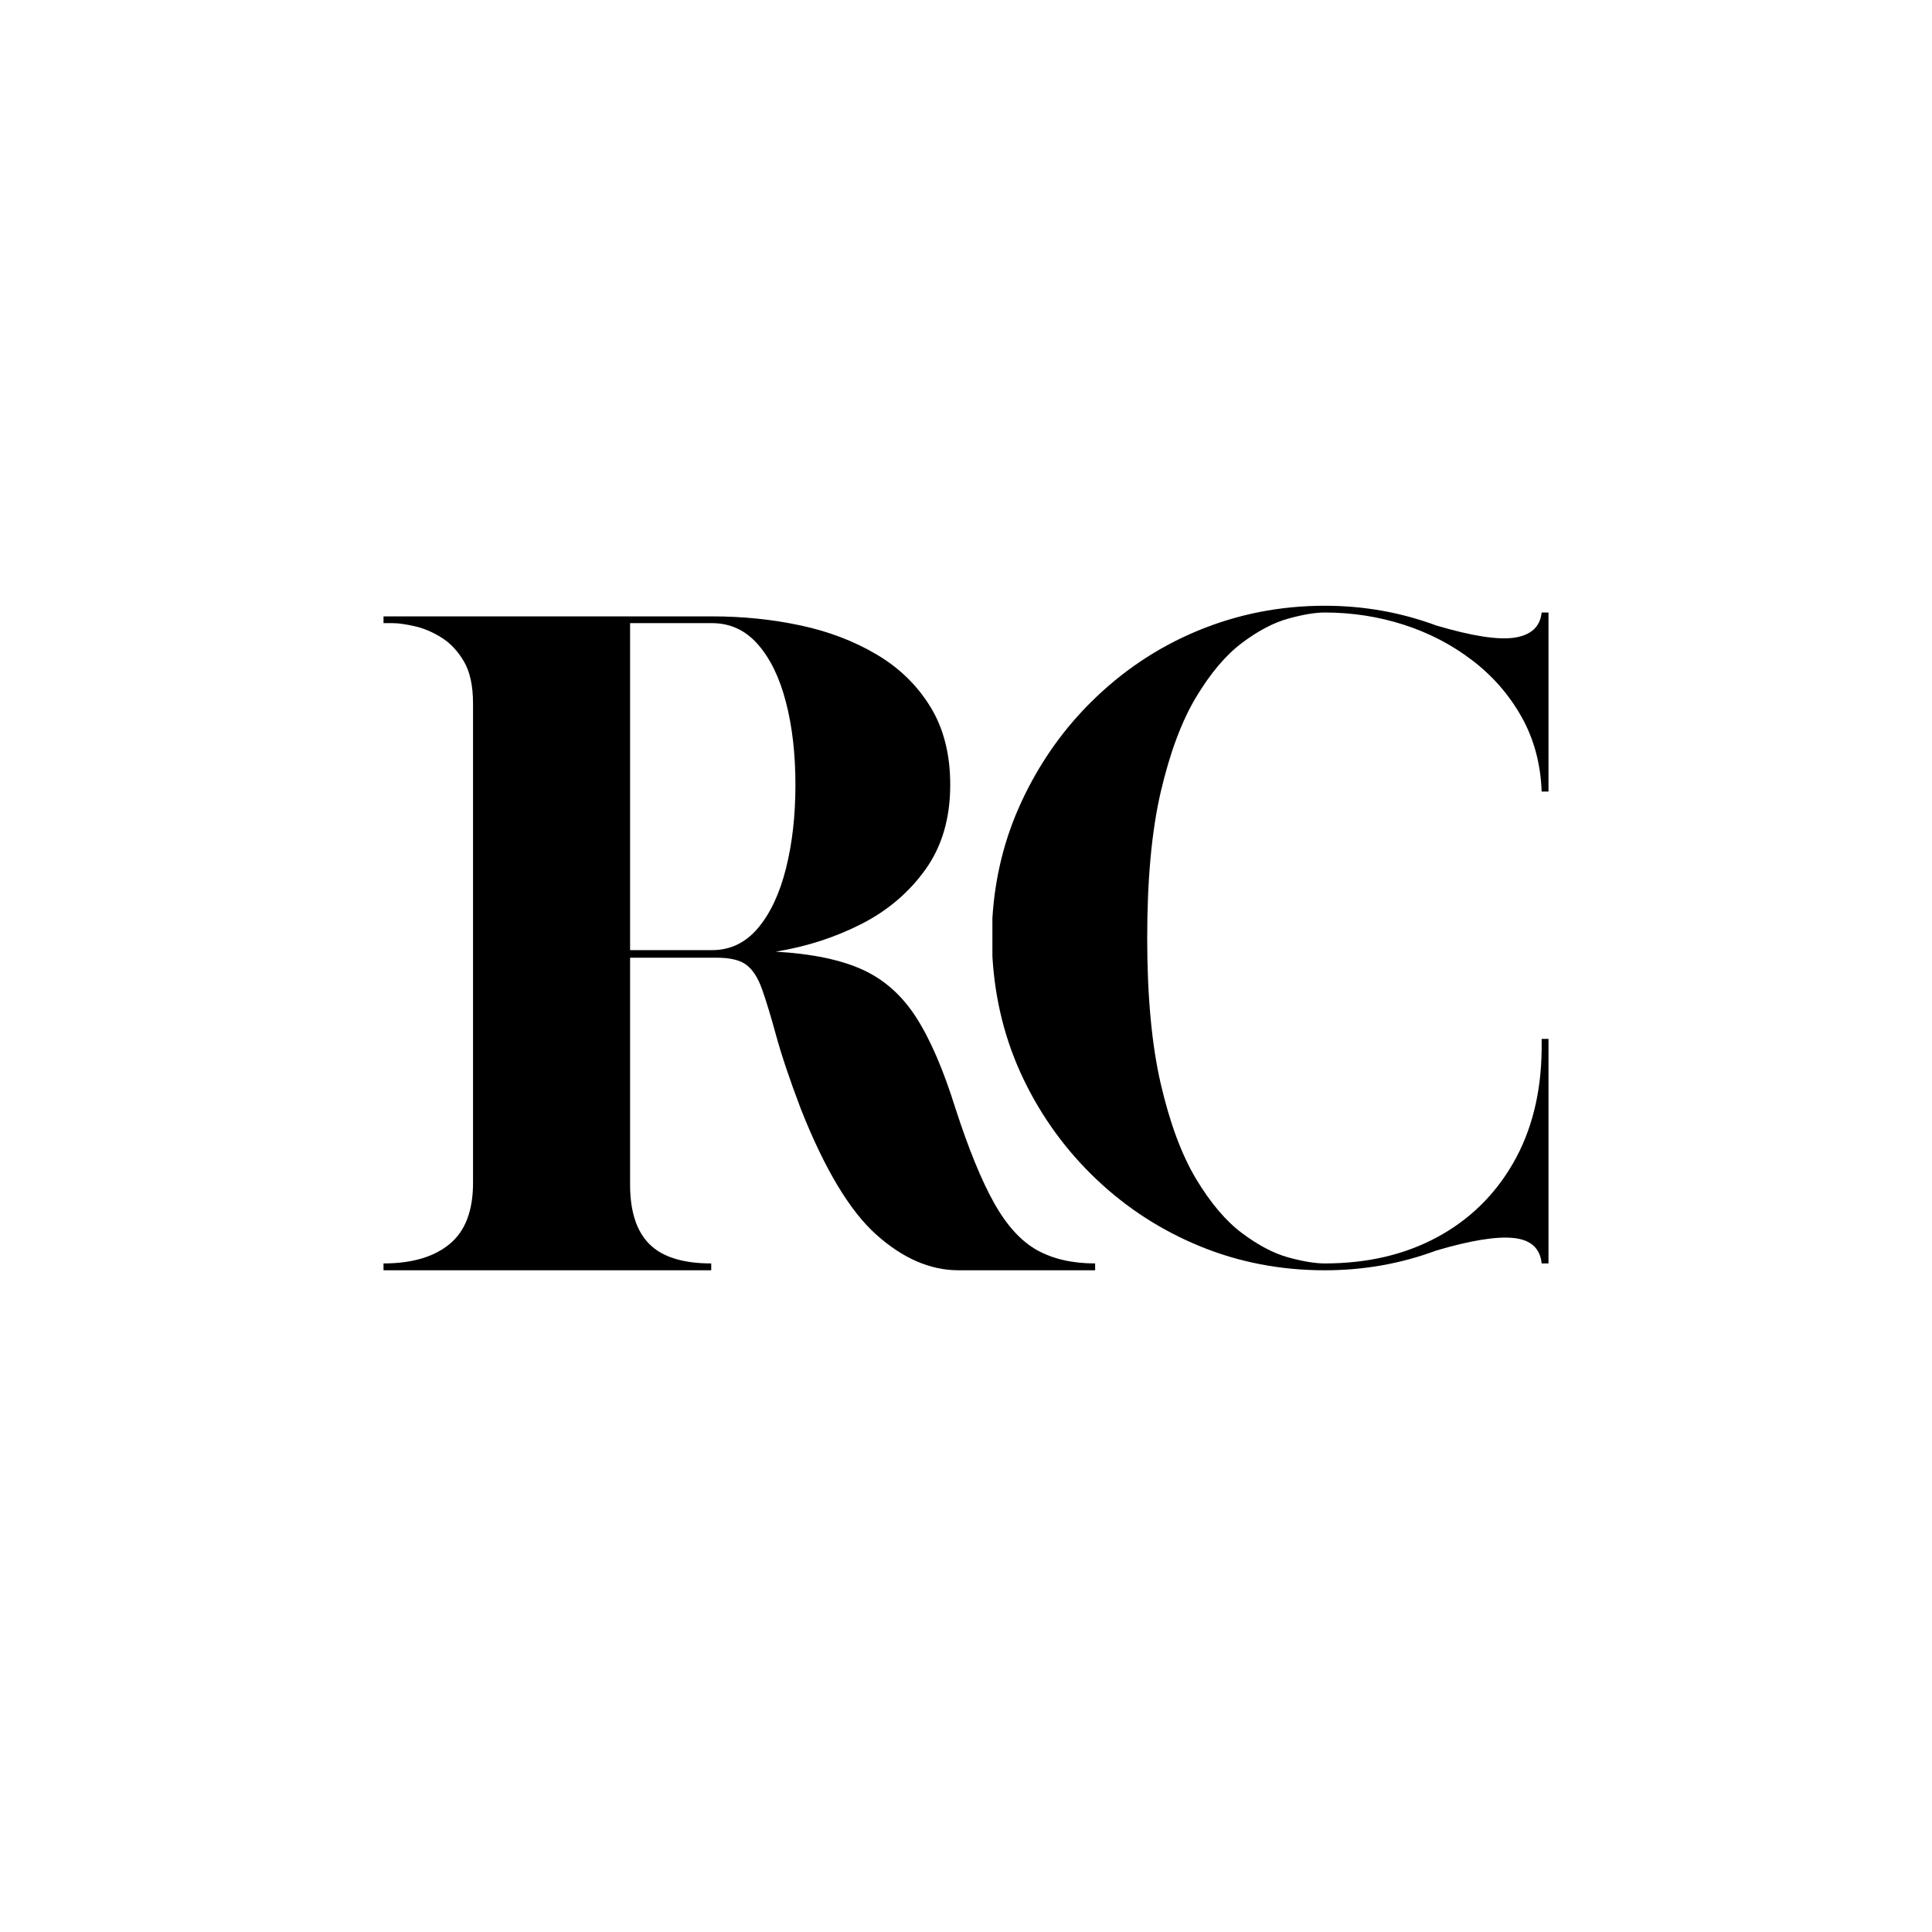 <svg xmlns="http://www.w3.org/2000/svg" xmlns:xlink="http://www.w3.org/1999/xlink" width="500" viewBox="0 0 375 375" height="500" preserveAspectRatio="xMidYMid meet"><defs><g></g></defs><rect x="-37.5" width="450" fill="#ffffff" y="-37.5" height="450" fill-opacity="1"></rect><rect x="-37.5" width="450" fill="#ffffff" y="-37.5" height="450" fill-opacity="1"></rect><g fill="#000000" fill-opacity="1"><g transform="translate(67.08, 246.56)"><g><path d="M 7.359 -1.328 C 12.859 -1.328 17.129 -2.578 20.172 -5.078 C 23.211 -7.578 24.734 -11.531 24.734 -16.938 L 24.734 -110 C 24.734 -113.438 24.145 -116.16 22.969 -118.172 C 21.789 -120.18 20.344 -121.723 18.625 -122.797 C 16.906 -123.879 15.16 -124.617 13.391 -125.016 C 11.629 -125.41 10.207 -125.609 9.125 -125.609 L 7.359 -125.609 L 7.359 -126.922 L 71.125 -126.922 C 77.113 -126.922 82.852 -126.332 88.344 -125.156 C 93.844 -123.977 98.773 -122.086 103.141 -119.484 C 107.516 -116.891 110.977 -113.504 113.531 -109.328 C 116.082 -105.16 117.359 -100.129 117.359 -94.234 C 117.359 -87.754 115.758 -82.281 112.562 -77.812 C 109.375 -73.352 105.227 -69.82 100.125 -67.219 C 95.02 -64.613 89.473 -62.82 83.484 -61.844 C 90.461 -61.445 96.062 -60.289 100.281 -58.375 C 104.5 -56.469 107.984 -53.379 110.734 -49.109 C 113.484 -44.836 116.035 -38.922 118.391 -31.359 C 120.941 -23.504 123.441 -17.395 125.891 -13.031 C 128.348 -8.664 131.125 -5.625 134.219 -3.906 C 137.312 -2.188 141.066 -1.328 145.484 -1.328 L 145.484 0 L 118.984 0 C 113.484 0 108.156 -2.305 103 -6.922 C 97.844 -11.535 92.957 -19.68 88.344 -31.359 C 86.188 -37.055 84.594 -41.797 83.562 -45.578 C 82.531 -49.359 81.617 -52.352 80.828 -54.562 C 80.047 -56.77 79.039 -58.336 77.812 -59.266 C 76.594 -60.203 74.656 -60.672 72 -60.672 L 55.219 -60.672 L 55.219 -16.641 C 55.219 -11.43 56.469 -7.578 58.969 -5.078 C 61.477 -2.578 65.477 -1.328 70.969 -1.328 L 70.969 0 L 7.359 0 Z M 71.125 -62.141 C 74.656 -62.141 77.625 -63.562 80.031 -66.406 C 82.438 -69.258 84.25 -73.113 85.469 -77.969 C 86.695 -82.82 87.312 -88.242 87.312 -94.234 C 87.312 -100.223 86.695 -105.57 85.469 -110.281 C 84.25 -115 82.438 -118.734 80.031 -121.484 C 77.625 -124.234 74.656 -125.609 71.125 -125.609 L 55.219 -125.609 L 55.219 -62.141 Z M 71.125 -62.141 "></path></g></g></g><g fill="#000000" fill-opacity="1"><g transform="translate(185.265, 246.56)"><g><path d="M 71.859 0 C 63.316 0 55.266 -1.547 47.703 -4.641 C 40.148 -7.734 33.426 -12.078 27.531 -17.672 C 21.645 -23.266 16.93 -29.742 13.391 -37.109 C 9.859 -44.473 7.848 -52.426 7.359 -60.969 L 7.359 -68.328 C 7.848 -76.379 9.738 -83.938 13.031 -91 C 16.32 -98.07 20.617 -104.305 25.922 -109.703 L 26.359 -110.141 C 32.441 -116.223 39.383 -120.883 47.188 -124.125 C 55 -127.363 63.223 -128.984 71.859 -128.984 C 79.422 -128.984 86.633 -127.707 93.5 -125.156 C 100.469 -123.094 105.547 -122.305 108.734 -122.797 C 111.93 -123.297 113.676 -124.922 113.969 -127.672 L 115.297 -127.672 L 115.297 -92.922 L 113.969 -92.922 C 113.77 -98.316 112.469 -103.148 110.062 -107.422 C 107.664 -111.691 104.477 -115.348 100.5 -118.391 C 96.52 -121.43 92.078 -123.738 87.172 -125.312 C 82.266 -126.883 77.16 -127.672 71.859 -127.672 C 69.992 -127.672 67.633 -127.273 64.781 -126.484 C 61.938 -125.703 58.941 -124.129 55.797 -121.766 C 52.66 -119.41 49.691 -115.898 46.891 -111.234 C 44.098 -106.578 41.816 -100.469 40.047 -92.906 C 38.285 -85.352 37.406 -75.883 37.406 -64.5 C 37.406 -53.207 38.285 -43.754 40.047 -36.141 C 41.816 -28.535 44.098 -22.398 46.891 -17.734 C 49.691 -13.078 52.66 -9.57 55.797 -7.219 C 58.941 -4.863 61.938 -3.289 64.781 -2.5 C 67.633 -1.719 69.992 -1.328 71.859 -1.328 C 80.109 -1.328 87.375 -3.02 93.656 -6.406 C 99.938 -9.789 104.867 -14.598 108.453 -20.828 C 112.035 -27.066 113.875 -34.406 113.969 -42.844 L 113.969 -44.906 L 115.297 -44.906 L 115.297 -1.328 L 113.969 -1.328 C 113.676 -4.273 111.859 -5.922 108.516 -6.266 C 105.18 -6.609 100.176 -5.797 93.5 -3.828 C 86.633 -1.273 79.422 0 71.859 0 Z M 71.859 0 "></path></g></g></g></svg>